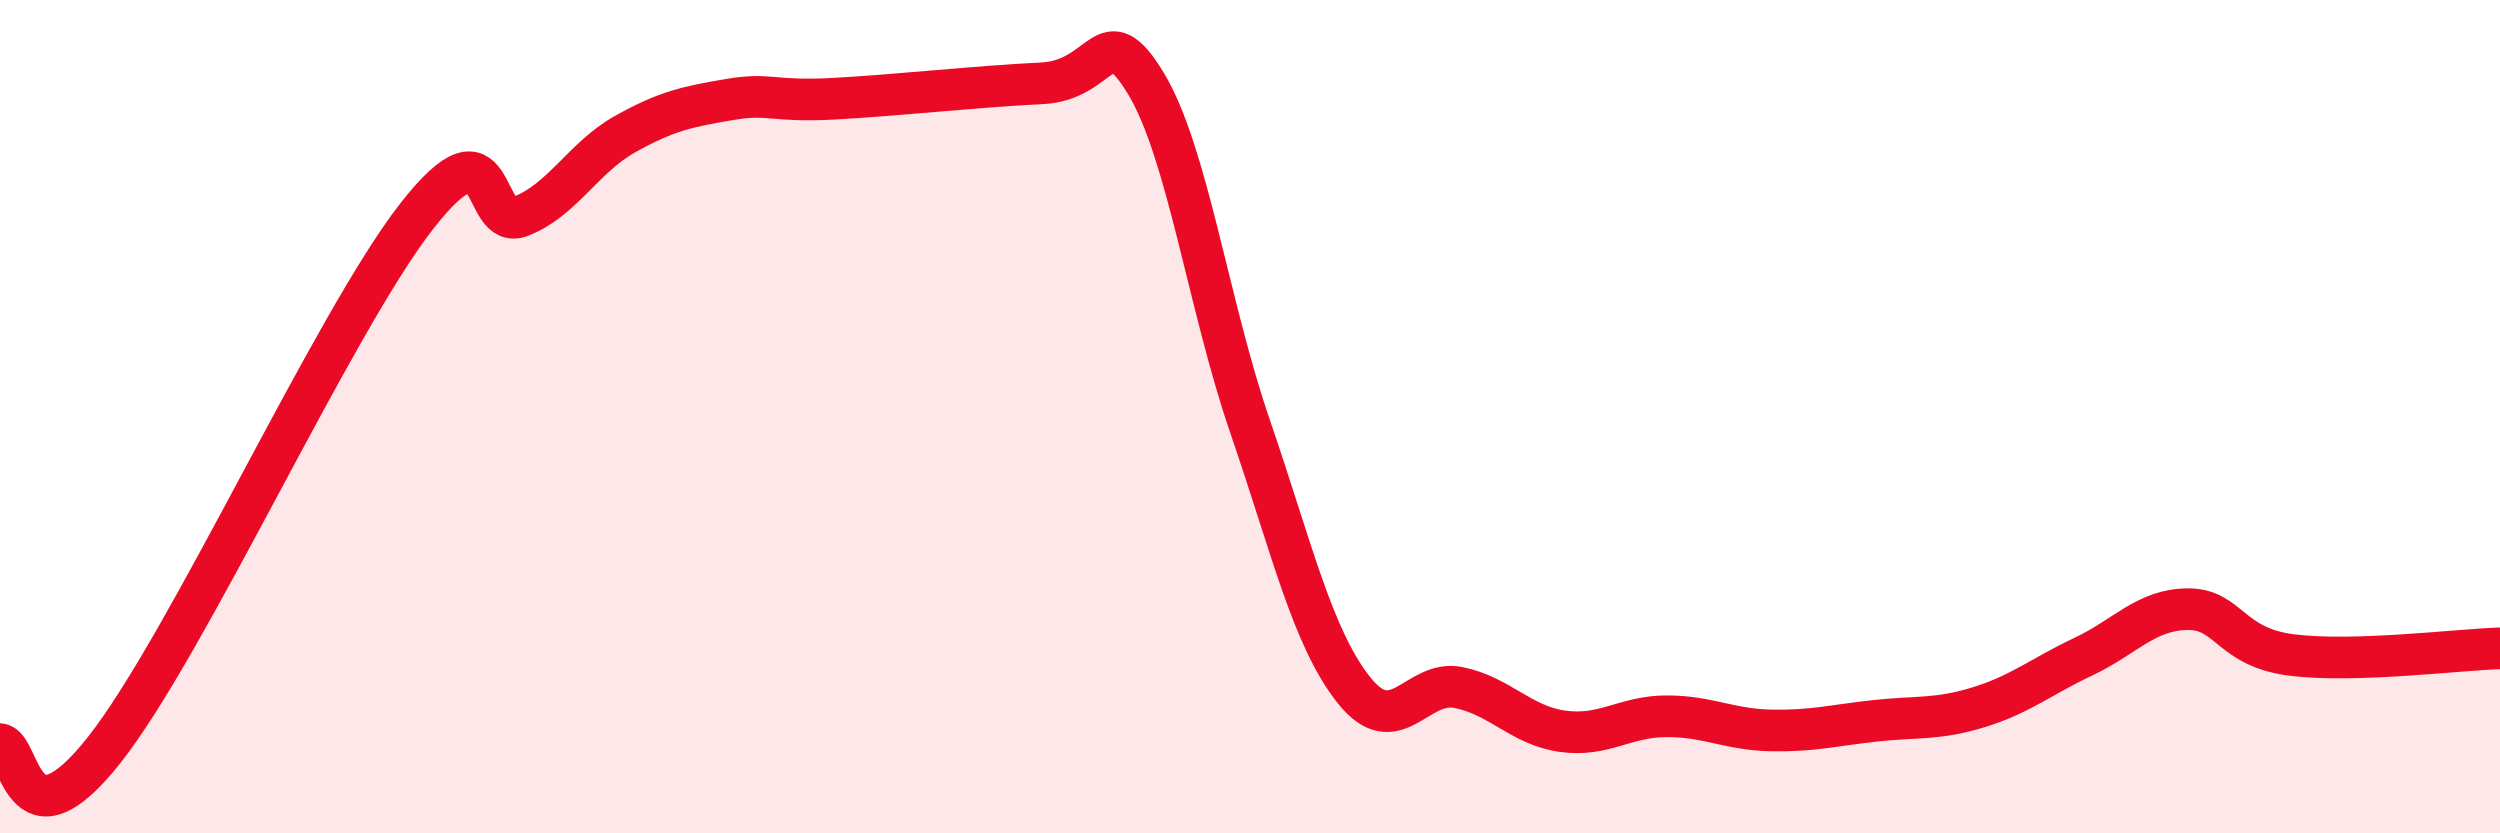 
    <svg width="60" height="20" viewBox="0 0 60 20" xmlns="http://www.w3.org/2000/svg">
      <path
        d="M 0,17.86 C 0.5,17.89 0.5,20.53 2.5,18 C 4.5,15.47 8,7.75 10,5.19 C 12,2.63 11.5,5.58 12.5,5.19 C 13.5,4.8 14,3.78 15,3.22 C 16,2.66 16.5,2.56 17.5,2.39 C 18.5,2.22 18.5,2.45 20,2.37 C 21.5,2.29 23.5,2.07 25,2 C 26.5,1.93 26.5,0.35 27.5,2 C 28.5,3.65 29,7.32 30,10.23 C 31,13.14 31.5,15.32 32.5,16.57 C 33.5,17.82 34,16.3 35,16.5 C 36,16.7 36.5,17.41 37.5,17.55 C 38.5,17.69 39,17.19 40,17.19 C 41,17.19 41.5,17.51 42.5,17.53 C 43.5,17.55 44,17.41 45,17.3 C 46,17.19 46.5,17.28 47.5,16.97 C 48.5,16.66 49,16.23 50,15.76 C 51,15.29 51.5,14.63 52.5,14.62 C 53.5,14.61 53.5,15.53 55,15.72 C 56.5,15.91 59,15.59 60,15.56L60 20L0 20Z"
        fill="#EB0A25"
        opacity="0.1"
        stroke-linecap="round"
        stroke-linejoin="round"
      />
      <path
        d="M 0,17.86 C 0.5,17.89 0.5,20.53 2.5,18 C 4.5,15.47 8,7.75 10,5.19 C 12,2.63 11.5,5.58 12.5,5.19 C 13.5,4.8 14,3.78 15,3.22 C 16,2.66 16.5,2.56 17.5,2.39 C 18.5,2.22 18.5,2.45 20,2.37 C 21.5,2.29 23.5,2.07 25,2 C 26.5,1.93 26.5,0.35 27.5,2 C 28.5,3.65 29,7.32 30,10.23 C 31,13.14 31.5,15.32 32.5,16.57 C 33.5,17.82 34,16.3 35,16.5 C 36,16.7 36.5,17.41 37.5,17.55 C 38.5,17.69 39,17.19 40,17.19 C 41,17.19 41.5,17.51 42.5,17.53 C 43.5,17.55 44,17.41 45,17.3 C 46,17.19 46.5,17.28 47.5,16.97 C 48.5,16.66 49,16.23 50,15.76 C 51,15.29 51.5,14.63 52.5,14.62 C 53.5,14.61 53.5,15.53 55,15.72 C 56.5,15.91 59,15.59 60,15.56"
        stroke="#EB0A25"
        stroke-width="1"
        fill="none"
        stroke-linecap="round"
        stroke-linejoin="round"
      />
    </svg>
  